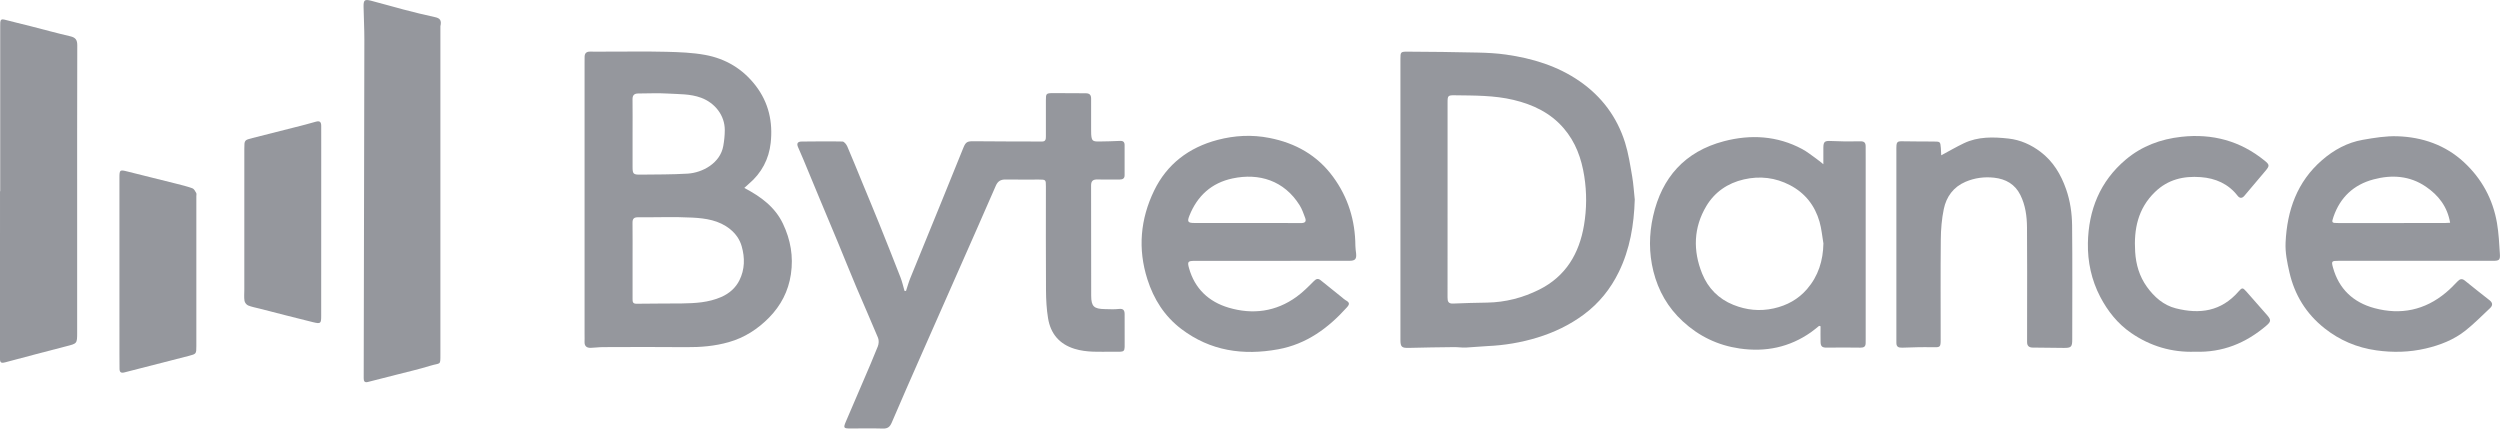 <svg width="175" height="30" viewBox="0 0 175 30" fill="none" xmlns="http://www.w3.org/2000/svg">
<g clip-path="url(#clip0_301_21961)">
<path d="M52.1 13.155C53.272 13.769 54.258 14.5 54.809 15.664C55.341 16.785 55.548 17.947 55.363 19.198C55.186 20.389 54.659 21.388 53.842 22.224C53.061 23.024 52.122 23.635 51.017 23.949C50.042 24.227 49.046 24.311 48.032 24.301C46.093 24.28 44.153 24.293 42.214 24.298C41.923 24.299 41.634 24.342 41.343 24.349C41.058 24.355 40.904 24.217 40.919 23.921C40.927 23.757 40.92 23.59 40.92 23.425C40.92 17.055 40.92 10.685 40.92 4.315C40.92 4.215 40.923 4.116 40.922 4.016C40.915 3.747 41.027 3.605 41.32 3.613C41.7 3.624 42.079 3.614 42.459 3.614C43.86 3.616 45.263 3.592 46.662 3.626C47.567 3.649 48.482 3.682 49.368 3.845C50.798 4.109 51.987 4.821 52.886 5.982C53.816 7.183 54.108 8.55 53.948 10.004C53.824 11.131 53.316 12.109 52.423 12.864C52.324 12.949 52.229 13.038 52.1 13.155ZM44.28 18.251C44.28 19.145 44.28 20.038 44.28 20.933C44.28 21.121 44.288 21.268 44.567 21.262C45.619 21.241 46.673 21.255 47.727 21.241C48.666 21.227 49.594 21.18 50.485 20.791C51.066 20.536 51.496 20.146 51.758 19.623C52.138 18.868 52.15 18.045 51.917 17.235C51.781 16.76 51.509 16.369 51.111 16.045C50.336 15.415 49.396 15.281 48.463 15.232C47.201 15.165 45.931 15.22 44.665 15.209C44.371 15.206 44.272 15.318 44.276 15.6C44.287 16.484 44.28 17.368 44.28 18.251ZM44.28 9.361C44.28 10.133 44.28 10.905 44.28 11.676C44.28 12.174 44.327 12.231 44.836 12.224C45.933 12.211 47.03 12.22 48.124 12.155C49.182 12.093 50.419 11.418 50.63 10.215C50.695 9.85 50.734 9.476 50.735 9.106C50.739 8.084 50.051 7.203 49.078 6.843C48.311 6.559 47.516 6.598 46.728 6.548C46.048 6.506 45.365 6.543 44.682 6.544C44.412 6.544 44.273 6.653 44.277 6.944C44.287 7.751 44.28 8.555 44.28 9.361Z" fill="#95979D"/>
<path d="M63.421 20.365C63.521 20.064 63.604 19.758 63.723 19.464C64.463 17.641 65.211 15.821 65.954 13.999C66.451 12.781 66.945 11.563 67.436 10.342C67.602 9.93 67.72 9.881 68.167 9.887C69.758 9.905 71.35 9.901 72.943 9.907C73.205 9.908 73.212 9.73 73.212 9.543C73.212 8.704 73.212 7.864 73.212 7.025C73.212 6.548 73.227 6.521 73.715 6.519C74.477 6.513 75.237 6.532 75.999 6.529C76.274 6.528 76.38 6.65 76.378 6.911C76.372 7.617 76.376 8.325 76.378 9.031C76.378 9.151 76.375 9.274 76.383 9.394C76.414 9.846 76.477 9.911 76.929 9.905C77.422 9.9 77.915 9.885 78.406 9.863C78.624 9.852 78.721 9.944 78.722 10.148C78.724 10.854 78.722 11.561 78.722 12.268C78.722 12.501 78.581 12.567 78.372 12.567C77.857 12.565 77.34 12.578 76.826 12.563C76.515 12.554 76.375 12.664 76.376 12.981C76.382 15.553 76.374 18.127 76.383 20.698C76.386 21.455 76.577 21.625 77.344 21.637C77.668 21.642 77.998 21.666 78.319 21.627C78.635 21.589 78.724 21.724 78.724 21.991C78.725 22.576 78.729 23.162 78.726 23.747C78.722 24.723 78.83 24.623 77.851 24.62C76.968 24.617 76.084 24.685 75.217 24.417C74.136 24.081 73.54 23.342 73.364 22.28C73.259 21.642 73.224 20.985 73.22 20.337C73.204 17.909 73.213 15.479 73.213 13.05C73.213 12.577 73.205 12.57 72.723 12.569C71.949 12.567 71.175 12.579 70.403 12.565C70.055 12.558 69.847 12.679 69.706 13.003C68.811 15.061 67.901 17.113 66.995 19.166C66.16 21.057 65.323 22.948 64.49 24.84C63.795 26.419 63.098 27.997 62.421 29.583C62.295 29.881 62.137 30.009 61.801 29.999C61.051 29.976 60.3 29.993 59.55 29.993C59.043 29.993 59.019 29.965 59.219 29.493C59.616 28.556 60.023 27.624 60.422 26.689C60.77 25.875 61.125 25.064 61.449 24.243C61.518 24.068 61.533 23.82 61.463 23.65C60.973 22.465 60.448 21.294 59.949 20.113C59.51 19.075 59.094 18.028 58.663 16.988C58.231 15.946 57.791 14.908 57.358 13.868C56.983 12.971 56.613 12.071 56.24 11.173C56.118 10.877 55.985 10.585 55.859 10.29C55.753 10.039 55.838 9.909 56.118 9.908C57.071 9.903 58.024 9.884 58.975 9.907C59.091 9.909 59.247 10.107 59.308 10.246C59.675 11.098 60.021 11.961 60.375 12.819C60.767 13.77 61.165 14.716 61.549 15.669C62.052 16.919 62.549 18.17 63.038 19.426C63.155 19.728 63.225 20.051 63.316 20.363C63.351 20.365 63.386 20.365 63.421 20.365Z" fill="#95979D"/>
<path d="M114.433 13.966C114.38 15.734 114.097 17.445 113.315 19.042C112.74 20.218 111.941 21.22 110.865 22.018C109.875 22.752 108.782 23.273 107.615 23.63C106.481 23.978 105.309 24.174 104.118 24.226C103.616 24.247 103.115 24.308 102.612 24.329C102.334 24.341 102.054 24.294 101.776 24.298C100.723 24.309 99.671 24.325 98.618 24.352C98.126 24.364 98.03 24.288 98.03 23.792C98.03 17.235 98.029 10.678 98.03 4.121C98.03 3.653 98.041 3.614 98.513 3.616C100.158 3.623 101.804 3.643 103.449 3.68C104.107 3.695 104.771 3.728 105.422 3.821C107.269 4.085 109.02 4.612 110.572 5.684C112.133 6.763 113.194 8.203 113.754 9.982C113.992 10.743 114.112 11.543 114.249 12.331C114.342 12.871 114.374 13.421 114.433 13.966ZM101.33 13.97C101.33 13.97 101.332 13.97 101.33 13.97C101.332 16.255 101.334 18.541 101.328 20.826C101.326 21.106 101.388 21.264 101.717 21.249C102.509 21.216 103.304 21.194 104.098 21.182C105.386 21.162 106.604 20.842 107.74 20.276C109.609 19.345 110.546 17.744 110.88 15.766C111.071 14.628 111.079 13.489 110.9 12.341C110.705 11.094 110.295 9.95 109.461 8.98C108.534 7.9 107.312 7.318 105.942 6.992C104.592 6.671 103.212 6.689 101.838 6.67C101.356 6.663 101.33 6.695 101.33 7.181C101.33 9.444 101.33 11.706 101.33 13.97Z" fill="#95979D"/>
<path d="M30.828 1.838C30.828 2.291 30.828 2.843 30.828 3.394C30.828 10.525 30.828 17.658 30.828 24.79C30.828 25.617 30.85 25.378 30.122 25.602C29.326 25.848 28.511 26.032 27.703 26.241C27.053 26.408 26.403 26.57 25.753 26.738C25.501 26.803 25.459 26.663 25.459 26.47C25.475 18.566 25.493 10.662 25.505 2.759C25.506 1.999 25.462 1.238 25.45 0.478C25.442 0.003 25.518 -0.066 25.976 0.051C26.734 0.243 27.483 0.469 28.24 0.665C28.972 0.855 29.707 1.042 30.447 1.199C30.776 1.268 30.932 1.403 30.828 1.838Z" fill="#95979D"/>
<path d="M89.001 18.259C87.207 18.259 85.413 18.259 83.62 18.261C83.156 18.261 83.106 18.319 83.231 18.769C83.631 20.201 84.607 21.124 86.008 21.538C87.692 22.036 89.318 21.821 90.762 20.773C91.201 20.454 91.59 20.063 91.972 19.677C92.143 19.504 92.272 19.477 92.451 19.621C92.945 20.018 93.439 20.414 93.933 20.811C94.019 20.88 94.099 20.962 94.194 21.015C94.468 21.169 94.497 21.277 94.286 21.512C92.98 22.966 91.454 24.09 89.47 24.451C87.02 24.899 84.723 24.569 82.694 23.03C81.51 22.13 80.764 20.948 80.317 19.55C79.635 17.414 79.826 15.332 80.788 13.344C81.685 11.491 83.219 10.322 85.235 9.792C86.429 9.479 87.641 9.415 88.86 9.656C90.689 10.015 92.206 10.867 93.313 12.375C94.372 13.819 94.865 15.437 94.877 17.208C94.878 17.383 94.909 17.558 94.927 17.735C94.967 18.138 94.863 18.256 94.449 18.256C92.634 18.259 90.819 18.259 89.001 18.259ZM87.296 15.61C88.551 15.61 89.804 15.604 91.058 15.616C91.356 15.618 91.459 15.512 91.36 15.247C91.248 14.948 91.143 14.639 90.976 14.371C89.89 12.631 88.131 12.099 86.283 12.489C84.807 12.801 83.813 13.711 83.261 15.091C83.09 15.517 83.148 15.608 83.601 15.609C84.833 15.612 86.064 15.61 87.296 15.61Z" fill="#95979D"/>
<path d="M169.097 18.258C167.292 18.258 165.488 18.256 163.683 18.258C163.213 18.258 163.186 18.284 163.31 18.732C163.723 20.224 164.725 21.171 166.212 21.57C168.052 22.065 169.741 21.713 171.21 20.485C171.498 20.243 171.766 19.975 172.024 19.702C172.192 19.524 172.34 19.481 172.541 19.643C173.112 20.104 173.685 20.564 174.265 21.014C174.501 21.196 174.499 21.383 174.303 21.569C173.737 22.1 173.191 22.657 172.584 23.139C171.771 23.784 170.811 24.159 169.799 24.395C168.655 24.662 167.506 24.689 166.336 24.524C164.976 24.332 163.772 23.816 162.715 22.978C161.434 21.963 160.62 20.646 160.259 19.059C160.103 18.371 159.957 17.686 159.991 16.972C160.097 14.725 160.792 12.725 162.551 11.202C163.367 10.496 164.316 9.975 165.396 9.787C166.196 9.648 167.016 9.511 167.821 9.538C169.57 9.596 171.173 10.151 172.468 11.346C173.72 12.502 174.505 13.943 174.79 15.617C174.911 16.331 174.946 17.061 174.992 17.784C175.019 18.198 174.941 18.258 174.506 18.258C172.705 18.259 170.901 18.258 169.097 18.258ZM171.509 15.593C171.316 14.464 170.693 13.667 169.81 13.066C168.685 12.299 167.43 12.216 166.147 12.558C164.754 12.928 163.816 13.815 163.348 15.163C163.196 15.602 163.212 15.612 163.694 15.613C166.172 15.613 168.648 15.613 171.126 15.612C171.237 15.61 171.346 15.6 171.509 15.593Z" fill="#95979D"/>
<path d="M127.339 22.81C127.15 22.959 126.969 23.115 126.774 23.253C125.267 24.312 123.598 24.657 121.775 24.395C120.238 24.173 118.92 23.531 117.795 22.494C116.751 21.533 116.078 20.354 115.738 18.992C115.418 17.707 115.428 16.411 115.718 15.125C116.325 12.427 117.94 10.605 120.674 9.886C122.545 9.395 124.407 9.499 126.152 10.434C126.494 10.617 126.799 10.865 127.115 11.089C127.268 11.197 127.409 11.317 127.635 11.495C127.635 11.049 127.632 10.692 127.635 10.334C127.639 9.908 127.74 9.85 128.16 9.87C128.841 9.903 129.523 9.911 130.206 9.892C130.495 9.884 130.596 9.984 130.596 10.245C130.595 10.577 130.598 10.907 130.598 11.239C130.598 15.39 130.598 19.543 130.598 23.694C130.598 23.804 130.596 23.914 130.595 24.026C130.592 24.268 130.463 24.339 130.226 24.335C129.443 24.323 128.659 24.323 127.876 24.334C127.562 24.337 127.447 24.259 127.44 23.939C127.432 23.572 127.438 23.204 127.438 22.837C127.403 22.826 127.371 22.818 127.339 22.81ZM127.639 17.04C127.552 16.533 127.508 16.014 127.368 15.523C127.044 14.391 126.356 13.51 125.293 12.958C124.278 12.431 123.199 12.3 122.072 12.558C120.931 12.821 120.029 13.447 119.446 14.42C118.542 15.93 118.5 17.552 119.154 19.162C119.562 20.166 120.295 20.922 121.337 21.34C122.252 21.707 123.185 21.805 124.165 21.588C125.098 21.379 125.88 20.944 126.492 20.237C127.281 19.324 127.616 18.247 127.639 17.04Z" fill="#95979D"/>
<path d="M0.015 13.388C0.015 9.537 0.015 5.686 0.015 1.833C0.015 1.744 0.013 1.657 0.019 1.569C0.031 1.387 0.109 1.321 0.307 1.373C0.922 1.536 1.541 1.68 2.158 1.837C3.078 2.072 3.995 2.325 4.921 2.54C5.299 2.628 5.411 2.803 5.409 3.18C5.396 7.318 5.401 11.457 5.401 15.595C5.401 18.155 5.401 20.716 5.401 23.276C5.401 24.063 5.397 24.046 4.623 24.243C3.195 24.607 1.773 24.991 0.349 25.367C0.145 25.421 -0.001 25.421 -0.001 25.142C0.003 21.224 0.001 17.307 0.001 13.389C0.007 13.388 0.011 13.388 0.015 13.388Z" fill="#95979D"/>
<path d="M135.886 10.871C136.415 10.588 136.932 10.286 137.47 10.028C138.467 9.552 139.536 9.582 140.598 9.699C141.427 9.791 142.174 10.129 142.832 10.625C143.723 11.297 144.265 12.211 144.627 13.245C144.915 14.068 145.037 14.922 145.047 15.778C145.075 18.439 145.057 21.099 145.057 23.759C145.057 24.286 144.983 24.359 144.462 24.354C143.736 24.346 143.009 24.339 142.282 24.33C142.025 24.326 141.893 24.208 141.896 23.94C141.902 23.355 141.897 22.769 141.897 22.184C141.897 20.098 141.908 18.012 141.89 15.924C141.884 15.143 141.783 14.37 141.426 13.65C141.049 12.891 140.404 12.53 139.589 12.439C138.899 12.362 138.221 12.454 137.583 12.727C136.734 13.09 136.245 13.776 136.066 14.63C135.921 15.326 135.863 16.049 135.856 16.76C135.832 19.1 135.848 21.441 135.847 23.781C135.847 24.314 135.81 24.318 135.272 24.306C134.567 24.29 133.861 24.313 133.156 24.337C132.894 24.346 132.742 24.276 132.747 23.996C132.748 23.919 132.746 23.842 132.746 23.763C132.746 19.369 132.746 14.975 132.746 10.583C132.746 10.439 132.743 10.295 132.754 10.153C132.767 9.971 132.859 9.885 133.061 9.889C133.822 9.902 134.584 9.902 135.346 9.907C135.82 9.911 135.821 9.911 135.859 10.36C135.875 10.534 135.878 10.707 135.886 10.871Z" fill="#95979D"/>
<path d="M153.651 24.62C152.034 24.679 150.527 24.234 149.185 23.312C148.243 22.666 147.542 21.784 147.017 20.78C146.401 19.6 146.129 18.322 146.153 17.014C146.196 14.708 146.993 12.694 148.813 11.164C149.926 10.228 151.243 9.737 152.694 9.577C154.874 9.336 156.821 9.864 158.52 11.242C158.862 11.519 158.881 11.602 158.606 11.931C158.109 12.527 157.603 13.114 157.104 13.709C156.937 13.907 156.769 13.88 156.63 13.701C155.979 12.864 155.086 12.477 154.053 12.399C152.847 12.308 151.755 12.561 150.849 13.44C149.644 14.609 149.364 16.053 149.461 17.627C149.515 18.512 149.755 19.34 150.281 20.075C150.794 20.79 151.447 21.365 152.305 21.583C153.98 22.007 155.479 21.804 156.699 20.404C156.944 20.123 156.992 20.122 157.236 20.398C157.72 20.947 158.206 21.495 158.687 22.047C158.991 22.398 158.98 22.512 158.626 22.81C157.203 24.017 155.582 24.688 153.651 24.62Z" fill="#95979D"/>
<path d="M8.36 18.999C8.36 16.813 8.36 14.628 8.36 12.443C8.36 11.882 8.389 11.869 8.926 12.007C10.053 12.293 11.182 12.567 12.309 12.851C12.698 12.949 13.091 13.044 13.468 13.18C13.584 13.221 13.663 13.383 13.734 13.505C13.768 13.563 13.744 13.656 13.744 13.733C13.744 17.231 13.744 20.731 13.744 24.229C13.744 24.764 13.74 24.777 13.226 24.91C11.721 25.297 10.213 25.677 8.71 26.068C8.462 26.133 8.371 26.046 8.367 25.822C8.361 25.468 8.361 25.116 8.361 24.762C8.358 22.84 8.36 20.919 8.36 18.999Z" fill="#95979D"/>
<path d="M22.485 15.544C22.485 17.73 22.485 19.915 22.483 22.101C22.483 22.648 22.454 22.685 21.904 22.551C20.655 22.246 19.412 21.919 18.167 21.602C17.897 21.533 17.62 21.485 17.366 21.381C17.253 21.334 17.134 21.179 17.115 21.059C17.076 20.811 17.102 20.554 17.102 20.299C17.102 16.998 17.102 13.698 17.103 10.398C17.103 9.808 17.109 9.804 17.678 9.661C18.666 9.412 19.653 9.162 20.639 8.91C21.126 8.785 21.616 8.666 22.098 8.522C22.4 8.433 22.487 8.552 22.485 8.822C22.48 9.331 22.486 9.838 22.486 10.346C22.485 12.079 22.485 13.811 22.485 15.544Z" fill="#95979D"/>
</g>
<defs>
<clipPath id="clip0_301_21961">
<rect width="175" height="30" fill="white"/>
</clipPath>
</defs>
</svg>
